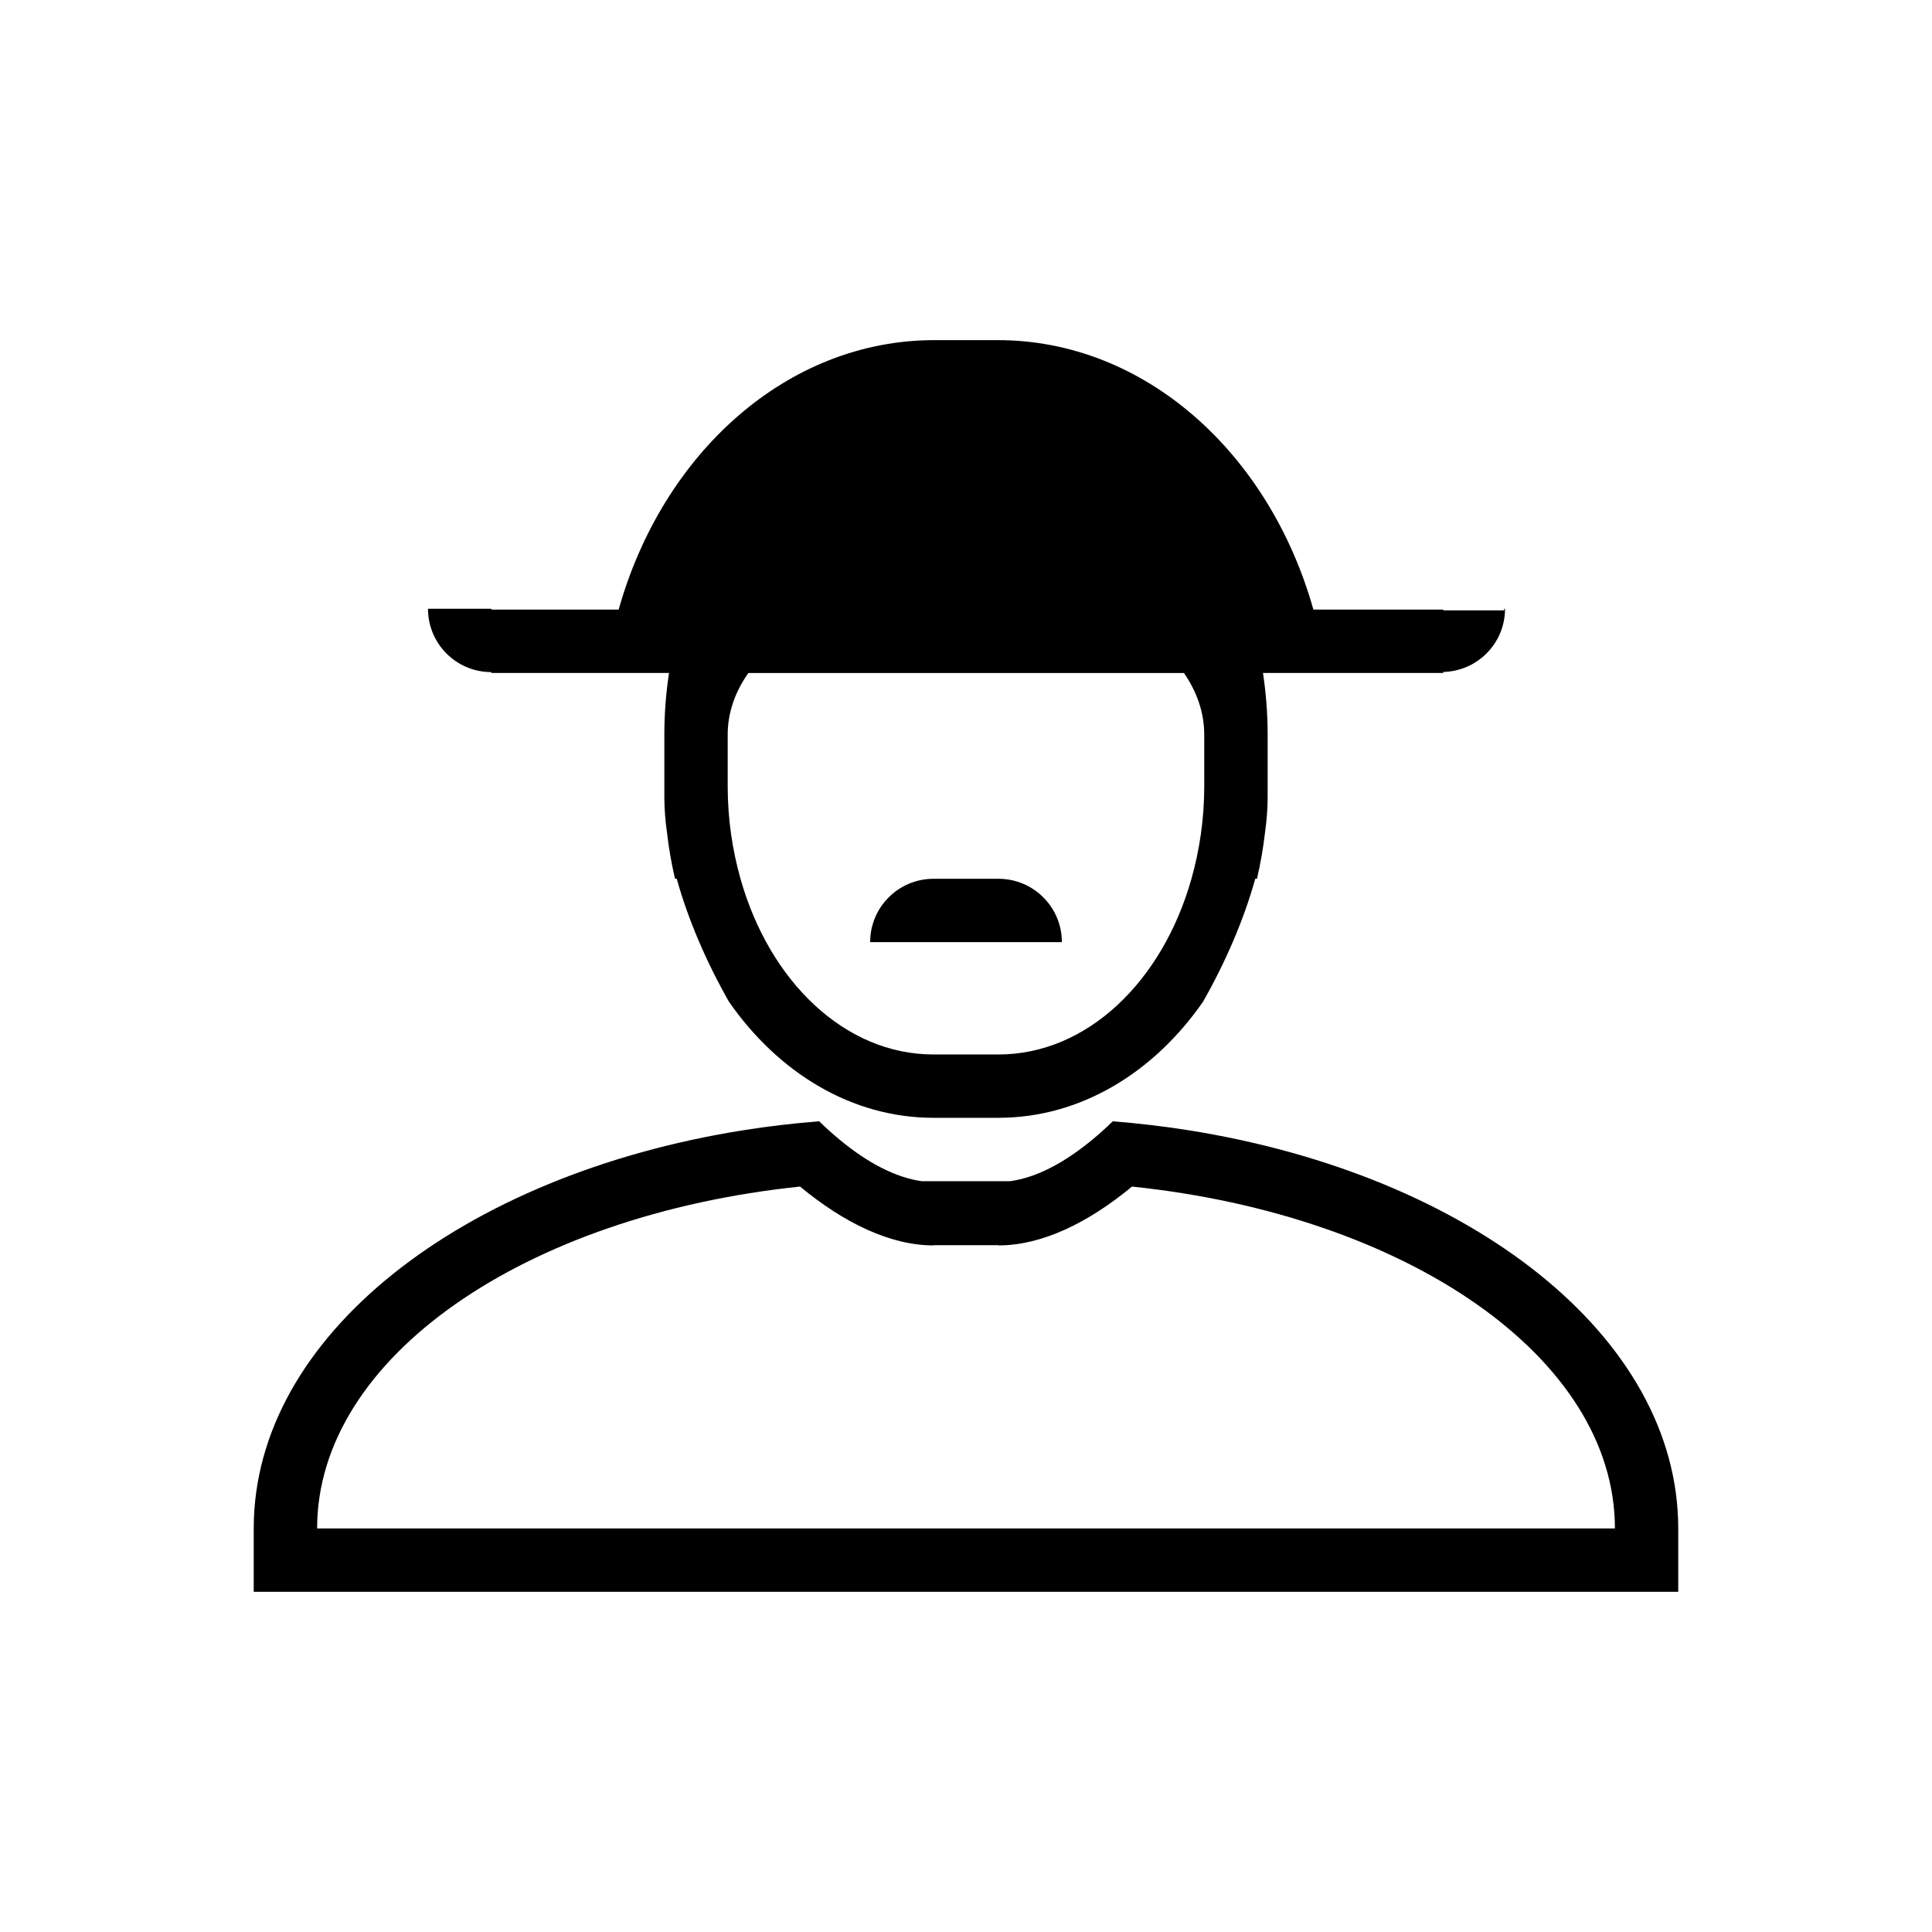 <?xml version="1.0" encoding="UTF-8"?>
<!-- Uploaded to: ICON Repo, www.iconrepo.com, Generator: ICON Repo Mixer Tools -->
<svg fill="#000000" width="800px" height="800px" version="1.1" viewBox="144 144 512 512" xmlns="http://www.w3.org/2000/svg">
 <g>
  <path d="m417.63 440.24h-0.629c0.207 0 0.414 0.012 0.629 0.012z"/>
  <path d="m459.06 443.54c-6.574-1.047-13.309-1.832-20.16-2.383-7.012 6.812-14.285 11.914-21.273 14.398-0.207 0.07-0.418 0.145-0.629 0.207-1.816 0.609-3.613 1.047-5.383 1.273h-23.25c-1.762-0.227-3.562-0.66-5.379-1.273-7.176-2.394-14.68-7.594-21.902-14.613-6.848 0.551-13.582 1.332-20.156 2.383-74.559 11.871-129.69 54.574-129.69 105.52v16.793h377.51v-16.793c0-50.941-55.133-93.645-129.69-105.51zm-231.02 105.52c0-45.395 55.219-83.027 127.98-90.605 11.629 9.621 23.891 15.59 35.375 15.59v-0.059h17.215v0.059c11.488 0 23.746-5.965 35.379-15.59 72.754 7.574 127.98 45.211 127.98 90.605z"/>
  <path d="m408.61 376.89h-17.215c-9.285 0-16.797 7.512-16.797 16.793h50.812c-0.008-9.281-7.516-16.793-16.801-16.793z"/>
  <path d="m274.21 322.12v0.219h47.09c-0.805 5.285-1.242 10.734-1.242 16.309v16.793c0 1.512 0.078 3.066 0.199 4.641 0.117 1.57 0.301 3.172 0.531 4.793 0.473 4.07 1.176 8.043 2.078 11.91 0.008 0.031 0.012 0.062 0.02 0.09h0.453c2.984 10.754 7.824 22.008 13.836 32.586 13.078 18.824 32.5 30.773 54.215 30.773h17.422v-0.004c21.633-0.078 40.973-11.996 54.008-30.773 6.008-10.57 10.848-21.828 13.836-32.578h0.453c0.008-0.035 0.012-0.062 0.02-0.094 0.906-3.867 1.609-7.84 2.078-11.906 0.227-1.617 0.414-3.223 0.531-4.793 0.117-1.574 0.199-3.129 0.199-4.641v-16.793c0-5.574-0.441-11.023-1.238-16.309h47.77v-0.262c9.086-0.227 16.375-7.609 16.375-16.75h-0.215v0.418h-16.16v-0.203h-34.41c-11.68-41.508-44.688-71.406-83.664-71.406h-16.793c-38.977 0-71.98 29.898-83.656 71.41h-33.734v-0.219h-16.793c0 9.281 7.508 16.789 16.793 16.789zm188.93 30.238c0 8.633-1.234 16.867-3.391 24.523-7.664 27.176-27.629 46.566-51.148 46.566h-17.215c-23.52 0-43.48-19.391-51.145-46.562-2.16-7.652-3.394-15.887-3.394-24.527v-13.703c0-5.859 2.004-11.375 5.477-16.309h115.43c3.414 4.938 5.379 10.453 5.379 16.309z"/>
 </g>
</svg>
